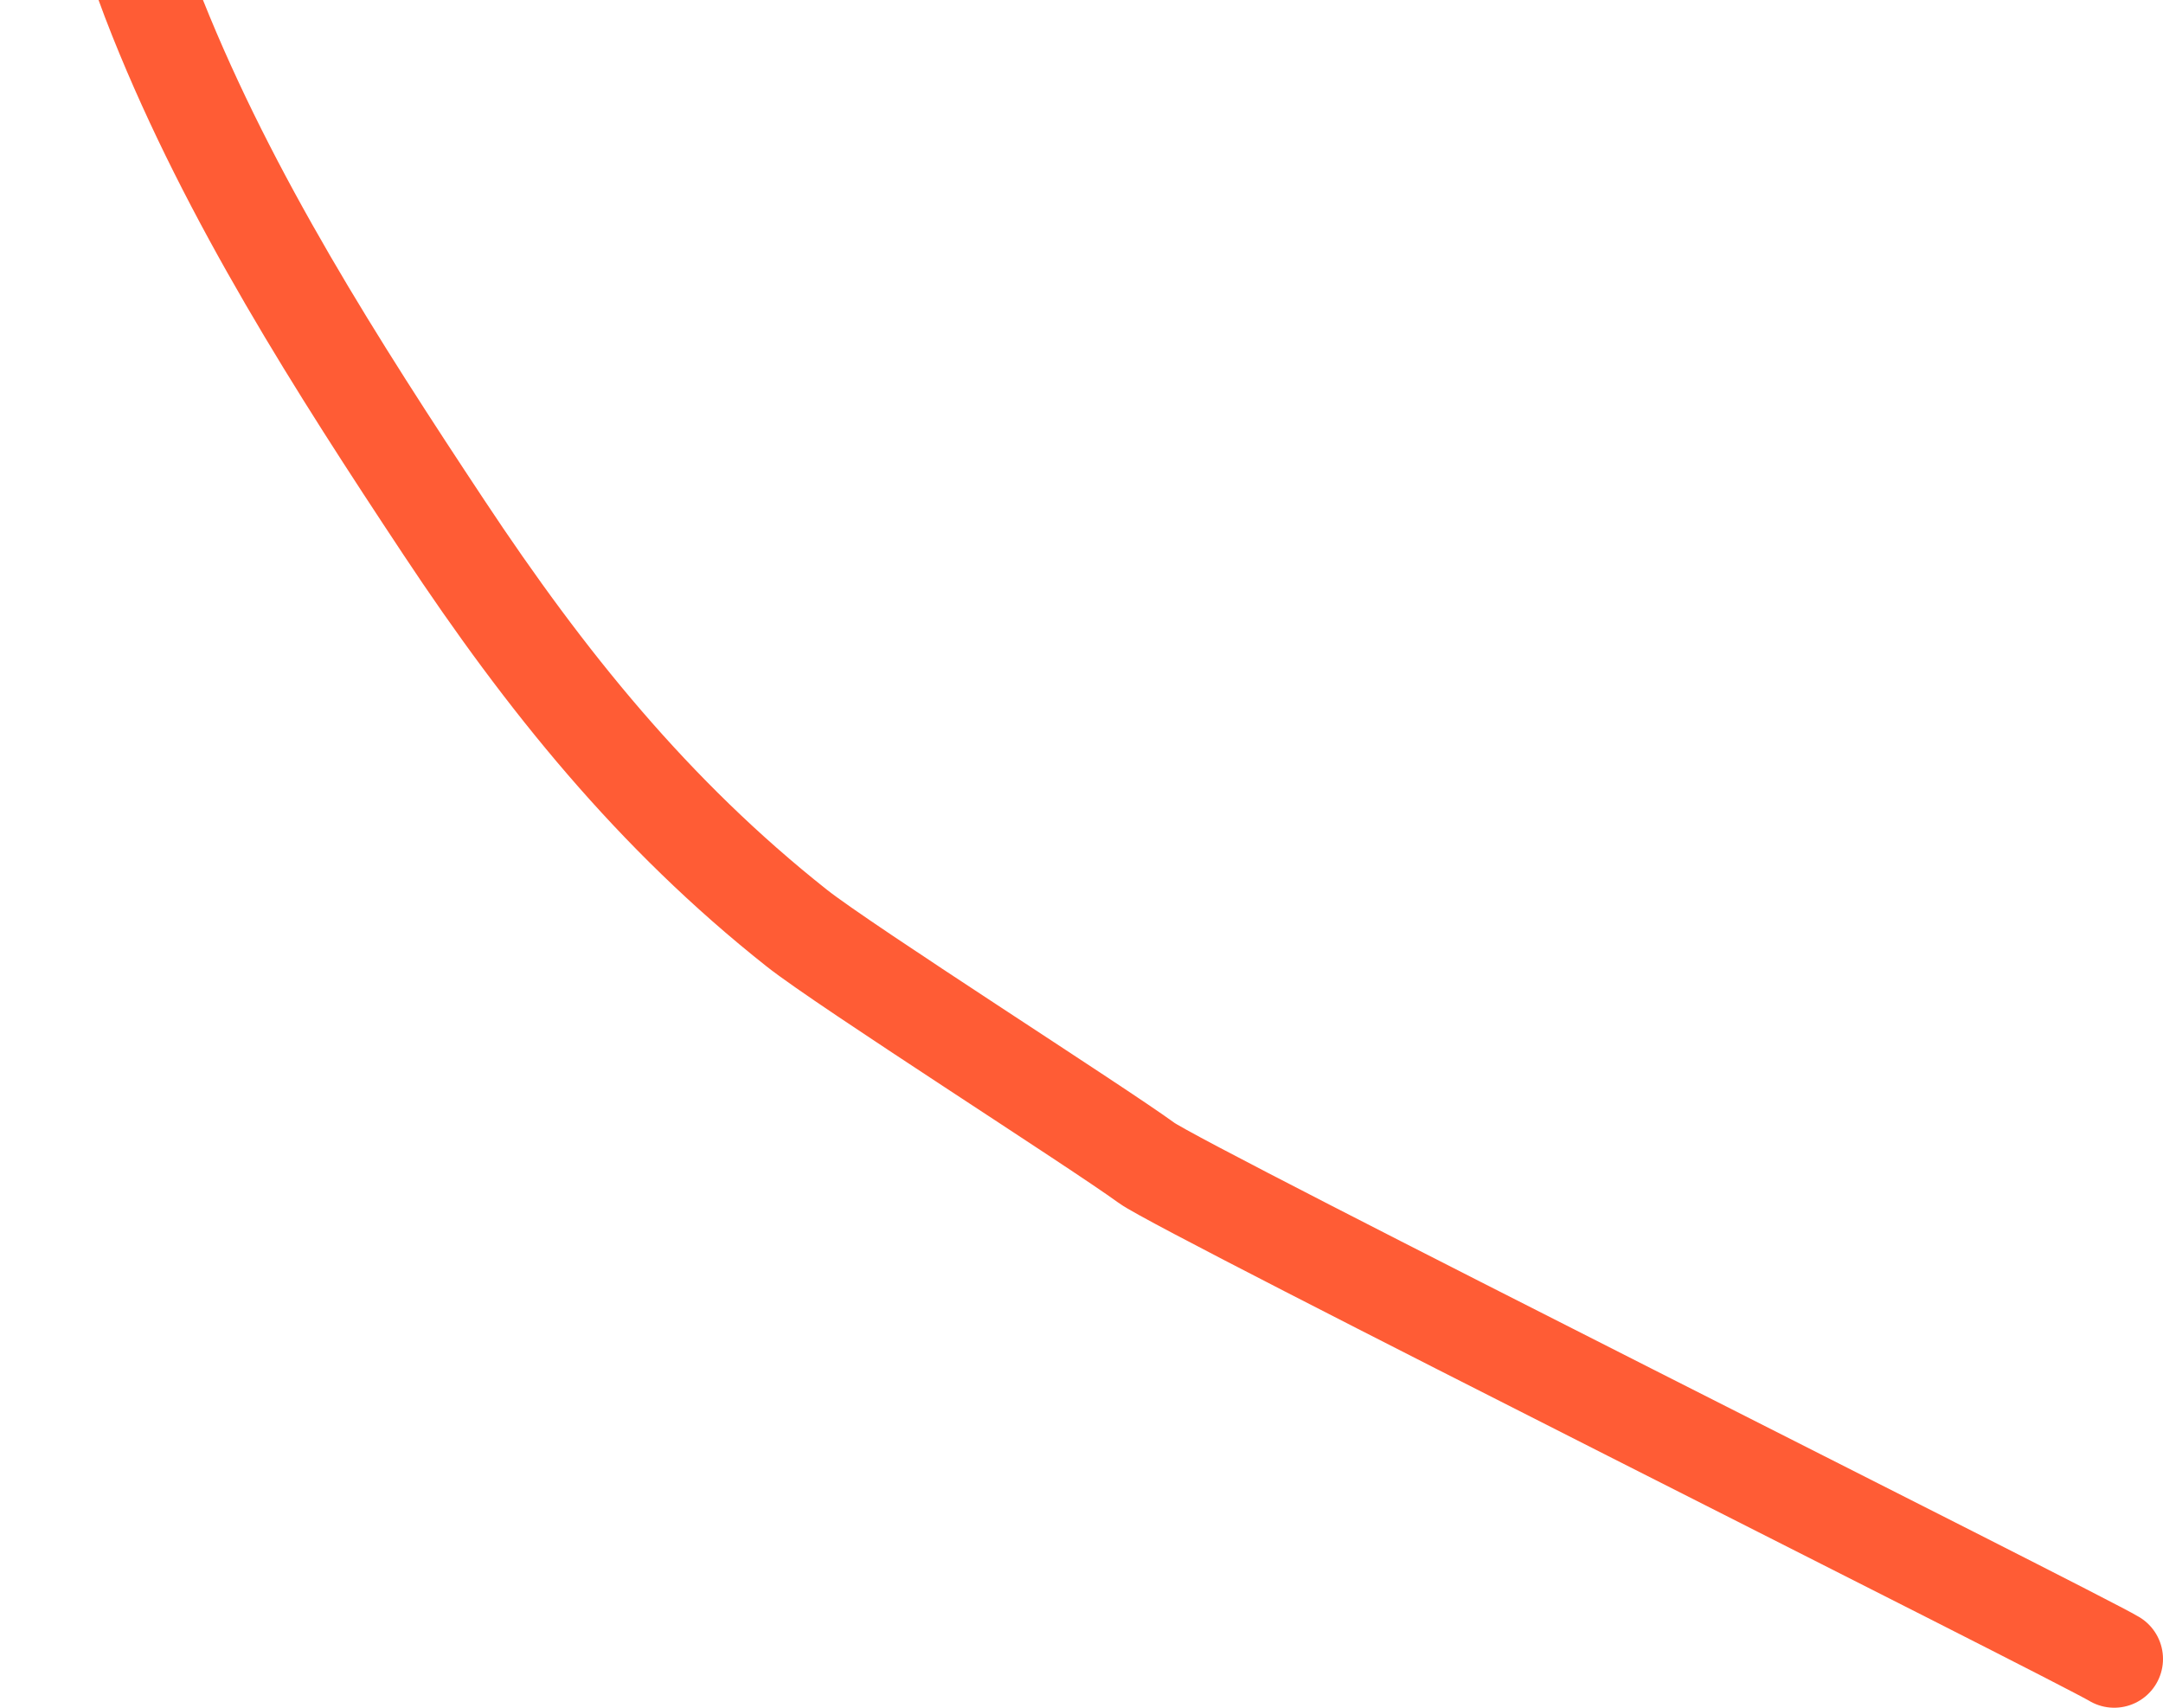 <svg width="266" height="210" viewBox="0 0 266 210" fill="none" xmlns="http://www.w3.org/2000/svg">
<path d="M6 -71C7.817 -45.48 9.777 -21.805 19.389 2.226C28.265 24.415 41.447 45.03 54.597 64.872C67.095 83.732 80.327 100.15 97.987 114.13C103.869 118.787 134.89 138.541 141 143C145.432 146.234 255.377 201.226 260 204" stroke="#FF5C35" stroke-width="12" stroke-linecap="round"/>
</svg>
